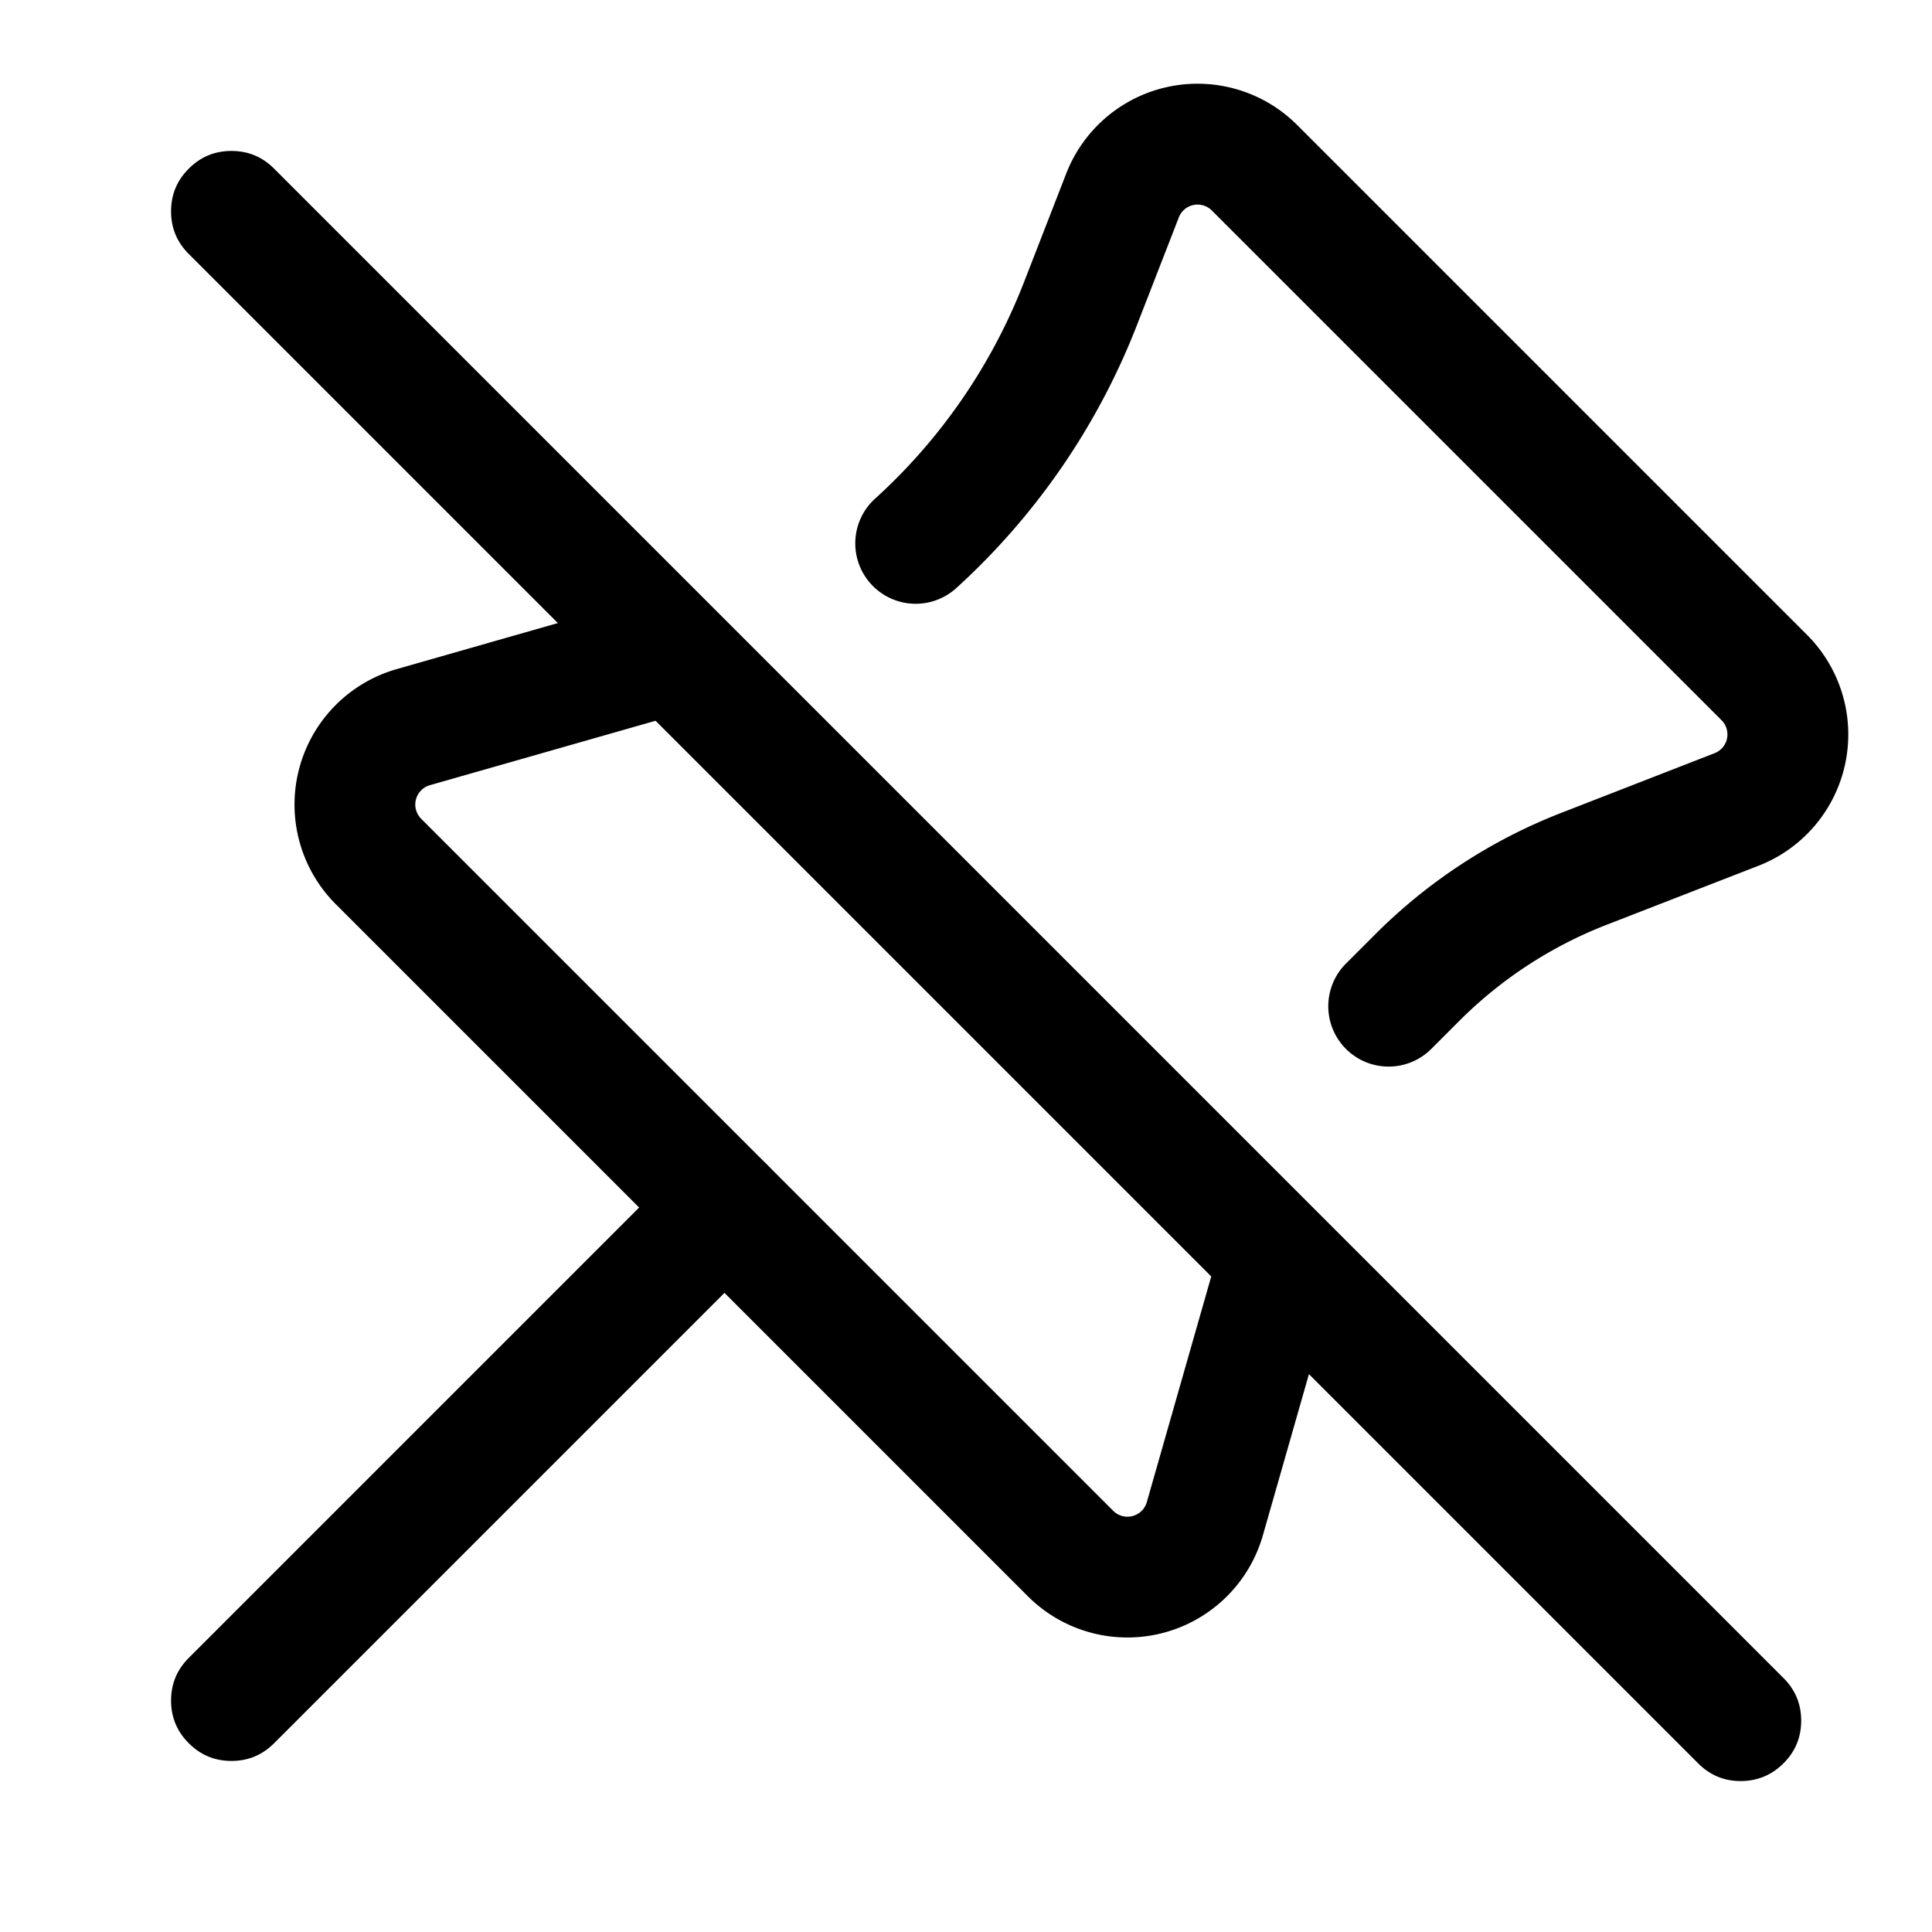 <svg xmlns="http://www.w3.org/2000/svg" viewBox="0 0 24 24"><path d="M2.345 20.595 8.47 14.47q.219-.22.53-.22t.53.22q.22.219.22.53t-.22.53l-6.125 6.125q-.219.22-.53.22t-.53-.22q-.22-.219-.22-.53t.22-.53"/><path d="m16.72 11.97.358-.358a6.7 6.7 0 0 1 2.326-1.518l1.896-.738a.25.25 0 0 0 .086-.409l-6.333-6.333a.25.25 0 0 0-.409.086l-.521 1.34a8.66 8.66 0 0 1-2.243 3.265.75.75 0 0 1-1.01-1.11 7.1 7.1 0 0 0 1.854-2.699l.521-1.34a1.75 1.75 0 0 1 2.869-.603l6.333 6.333a1.75 1.75 0 0 1-.603 2.869l-1.896.737a5.3 5.3 0 0 0-1.81 1.18l-.358.358a.749.749 0 1 1-1.06-1.06m-12.549-.738a1.75 1.75 0 0 1 .757-2.92l3.366-.962.412 1.443-3.366.961a.25.25 0 0 0-.108.417l8.597 8.597a.25.25 0 0 0 .417-.108l.961-3.366 1.443.412-.962 3.366a1.75 1.75 0 0 1-2.92.757Z"/><path d="m3.405 2.095 18.75 18.75q.22.219.22.53t-.22.53-.53.22-.53-.22L2.345 3.155q-.22-.219-.22-.53t.22-.53q.219-.22.53-.22t.53.22"/></svg>